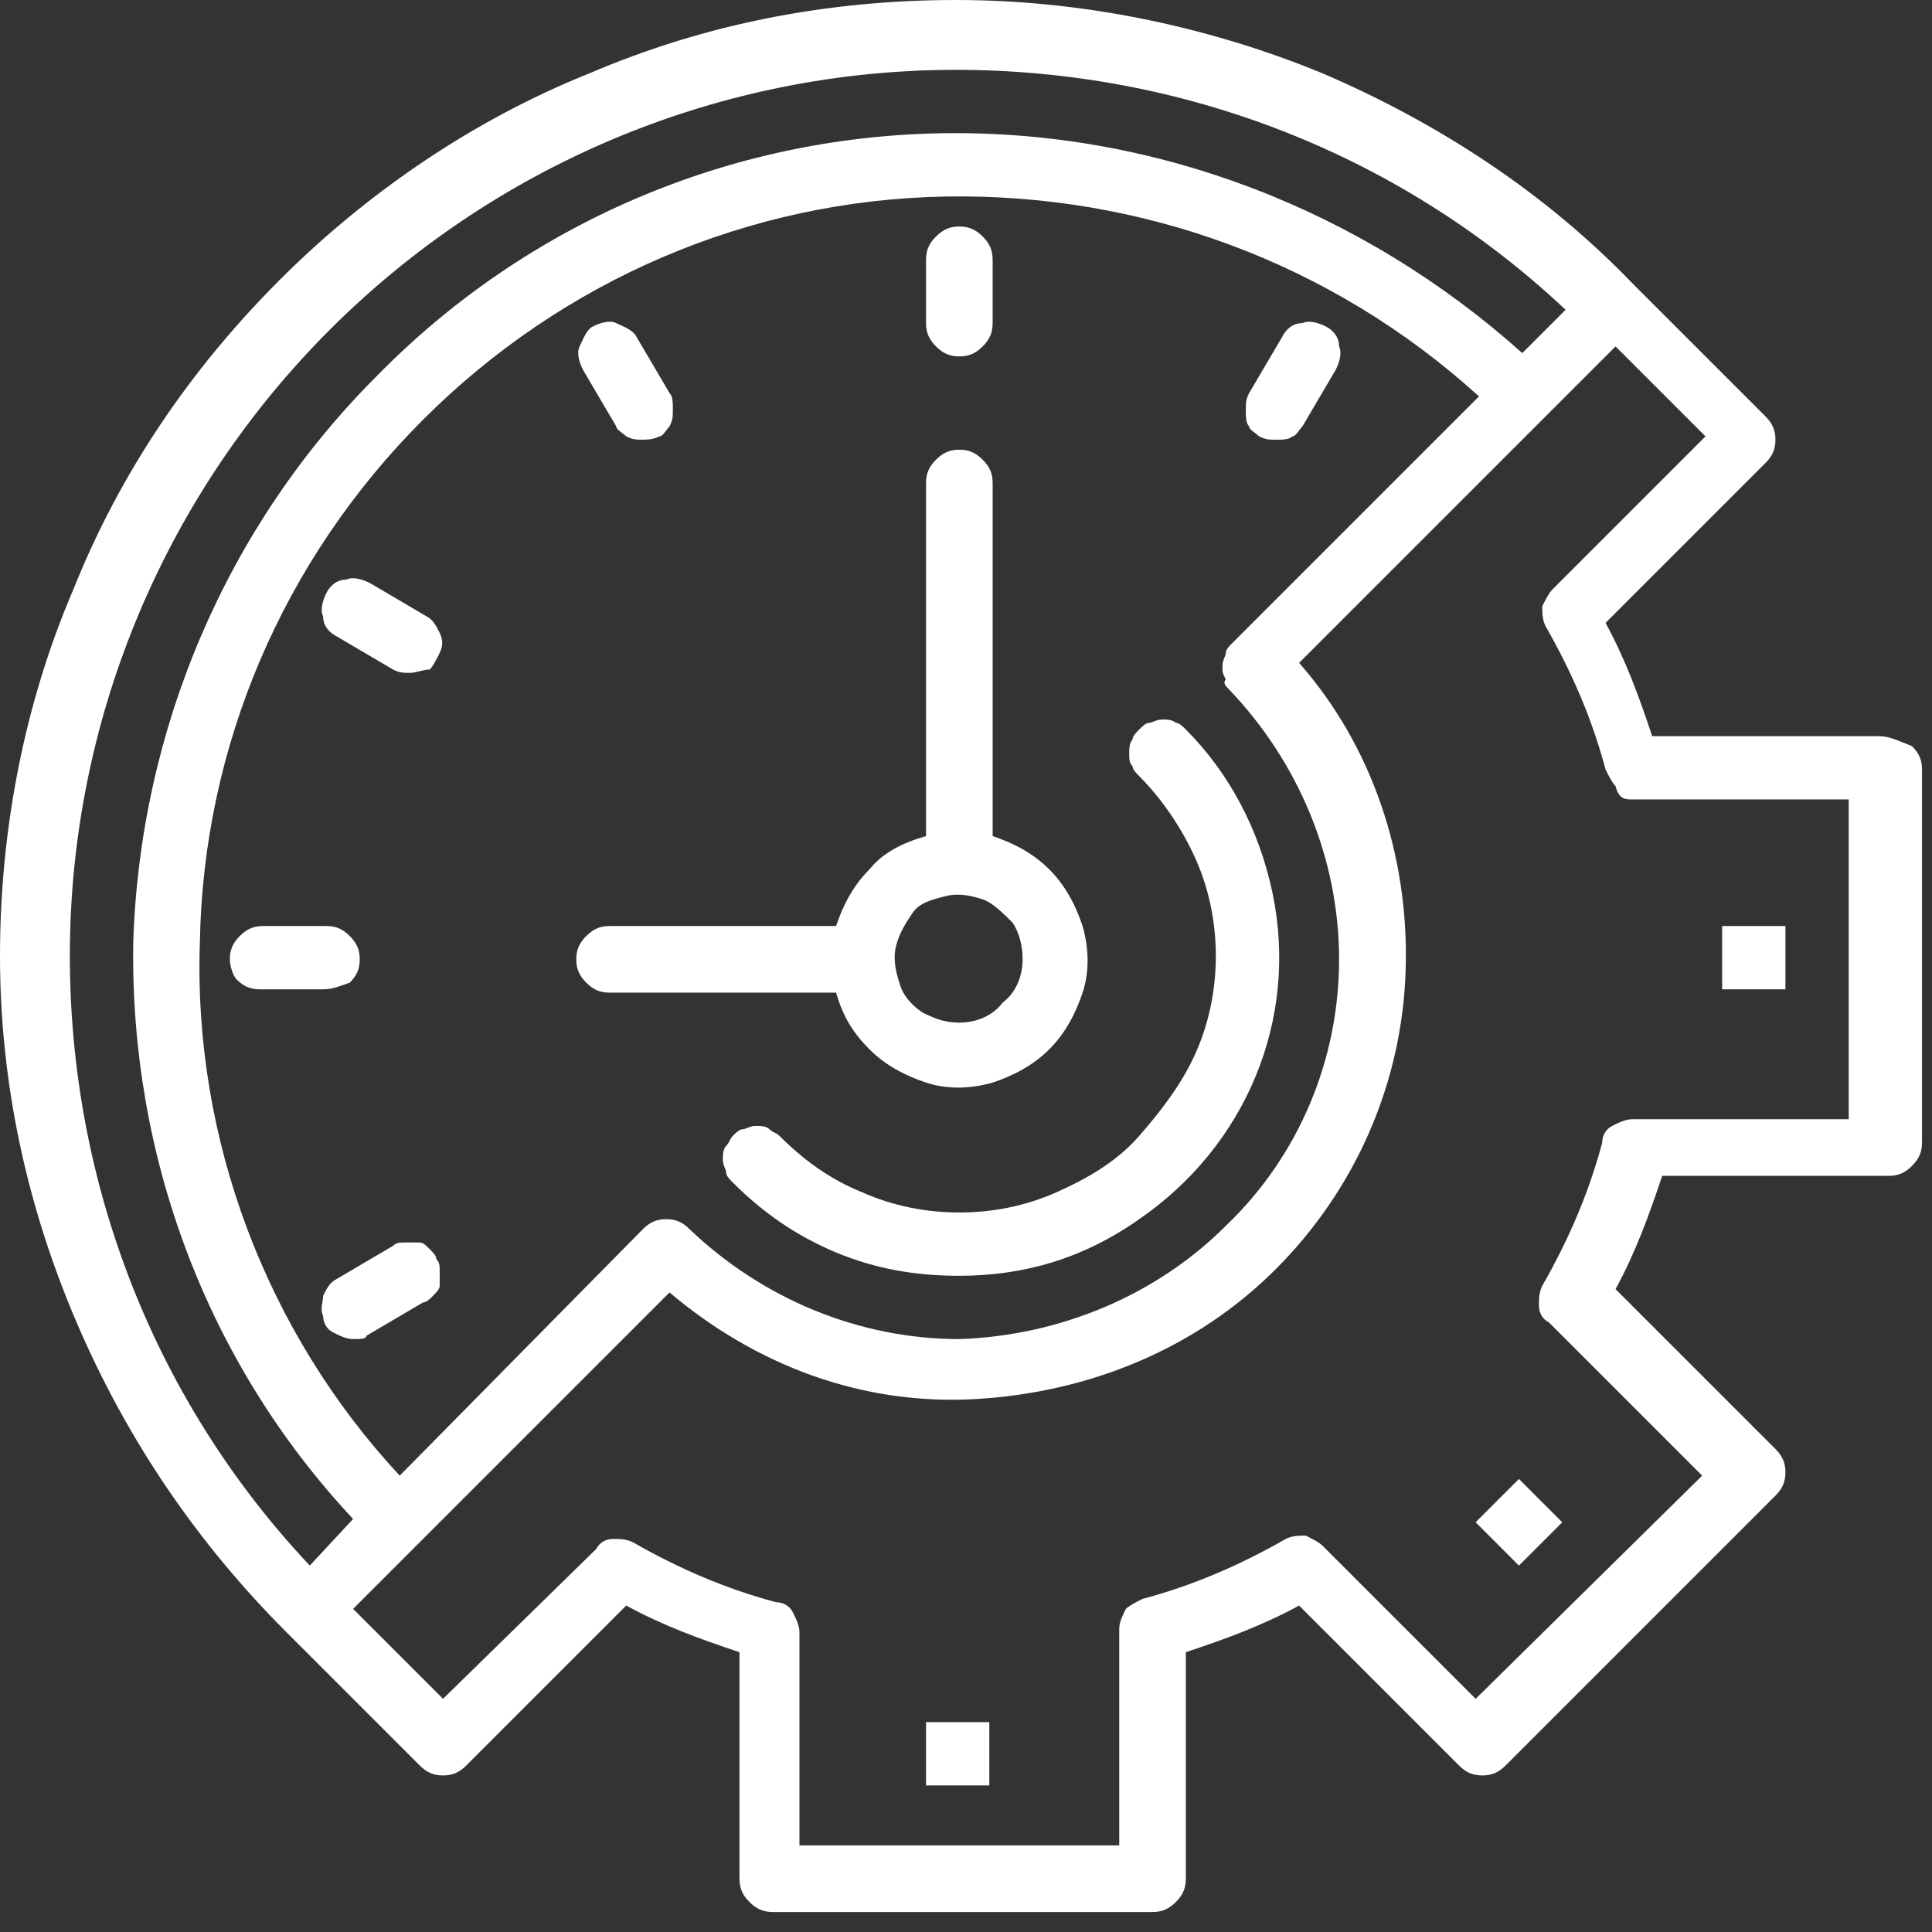 <?xml version="1.0" encoding="utf-8"?>
<!-- Generator: Adobe Illustrator 24.1.1, SVG Export Plug-In . SVG Version: 6.00 Build 0)  -->
<svg version="1.1" id="Layer_1" xmlns="http://www.w3.org/2000/svg" xmlns:xlink="http://www.w3.org/1999/xlink" x="0px" y="0px"
	 viewBox="0 0 58 58" style="enable-background:new 0 0 58 58;" xml:space="preserve">
<rect x="0" y="0" width="58" height="58" fill="#333333" stroke="none"/>
<style type="text/css">
	.st0{fill:#FFFFFF;}
</style>
<path class="st0" d="M27.8,51.7h1.9v1.9h-1.9V51.7z"/>
<path class="st0" d="M44.3,45.7l1.3-1.3l1.3,1.3L45.6,47L44.3,45.7z"/>
<path class="st0" d="M51.7,27.8h1.9v1.9h-1.9V27.8z"/>
<path class="st0" d="M56.4,22.1h-6.8c-0.4-1.2-0.8-2.3-1.4-3.4l4.8-4.8c0.2-0.2,0.3-0.4,0.3-0.7s-0.1-0.5-0.3-0.7l-4-4
	c-2.6-2.7-5.8-4.8-9.3-6.3C36.3,0.8,32.5,0,28.7,0c-3.8,0-7.5,0.7-11,2.2c-3.5,1.4-6.7,3.6-9.3,6.2c-2.7,2.7-4.8,5.8-6.2,9.3
	C0.7,21.2,0,25,0,28.7c0,3.8,0.8,7.5,2.3,11c1.5,3.5,3.6,6.6,6.3,9.3l4,4c0.2,0.2,0.4,0.3,0.7,0.3c0.3,0,0.5-0.1,0.7-0.3l4.8-4.8
	c1.1,0.6,2.2,1,3.4,1.4v6.8c0,0.3,0.1,0.5,0.3,0.7c0.2,0.2,0.4,0.3,0.7,0.3h11.4c0.3,0,0.5-0.1,0.7-0.3c0.2-0.2,0.3-0.4,0.3-0.7
	v-6.8c1.2-0.4,2.3-0.8,3.4-1.4l4.8,4.8c0.2,0.2,0.4,0.3,0.7,0.3c0.3,0,0.5-0.1,0.7-0.3l8.1-8.1c0.2-0.2,0.3-0.4,0.3-0.7
	c0-0.3-0.1-0.5-0.3-0.7l-4.8-4.8c0.6-1.1,1-2.2,1.4-3.4h6.8c0.3,0,0.5-0.1,0.7-0.3c0.2-0.2,0.3-0.4,0.3-0.7V23.1
	c0-0.3-0.1-0.5-0.3-0.7C56.9,22.2,56.7,22.1,56.4,22.1z M9.9,9.9C14.8,5,21.4,2.2,28.3,2.1S41.9,4.5,47,9.3l-1.3,1.3
	C40.9,6.3,34.7,3.9,28.3,4c-6.4,0.1-12.5,2.7-17,7.3c-4.5,4.5-7.1,10.6-7.3,17c-0.1,6.4,2.2,12.6,6.6,17.3L9.3,47
	C4.5,41.9,2,35.2,2.1,28.3S5,14.8,9.9,9.9z M36.9,20.7c2.1,2.2,3.3,5.1,3.3,8.1c0,3-1.2,5.9-3.4,8c-2.1,2.1-5,3.3-8,3.4
	c-3,0-5.9-1.2-8.1-3.3c-0.2-0.2-0.4-0.3-0.7-0.3s-0.5,0.1-0.7,0.3L12,44.3c-4-4.3-6.2-10.1-6-16c0.1-5.9,2.5-11.5,6.7-15.7
	c4.2-4.2,9.8-6.6,15.7-6.7c5.9-0.1,11.6,2,16,6l-7.4,7.4c-0.1,0.1-0.2,0.2-0.2,0.3c0,0.1-0.1,0.2-0.1,0.4s0,0.2,0.1,0.4
	C36.7,20.5,36.8,20.6,36.9,20.7z M55.5,33.6H49c-0.2,0-0.4,0.1-0.6,0.2c-0.2,0.1-0.3,0.3-0.3,0.5c-0.4,1.5-1,2.9-1.8,4.3
	c-0.1,0.2-0.1,0.4-0.1,0.6c0,0.2,0.1,0.4,0.3,0.5l4.6,4.6L44.3,51l-4.6-4.6c-0.1-0.1-0.3-0.2-0.5-0.3c-0.2,0-0.4,0-0.6,0.1
	c-1.4,0.8-2.8,1.4-4.3,1.8c-0.2,0.1-0.4,0.2-0.5,0.3c-0.1,0.2-0.2,0.4-0.2,0.6v6.5H24V49c0-0.2-0.1-0.4-0.2-0.6
	c-0.1-0.2-0.3-0.3-0.5-0.3c-1.5-0.4-2.9-1-4.3-1.8c-0.2-0.1-0.4-0.1-0.6-0.1c-0.2,0-0.4,0.1-0.5,0.3L13.3,51l-2.7-2.7l9.5-9.5
	c2.6,2.2,5.8,3.4,9.2,3.2s6.6-1.5,9-3.9c2.4-2.4,3.8-5.6,3.9-9c0.1-3.4-1-6.7-3.2-9.2l9.5-9.5l2.7,2.7l-4.6,4.6
	c-0.1,0.1-0.2,0.3-0.3,0.5c0,0.2,0,0.4,0.1,0.6c0.8,1.4,1.4,2.8,1.8,4.3c0.1,0.2,0.2,0.4,0.3,0.5C48.6,24,48.8,24,49,24h6.5V33.6z"
	/>
<path class="st0" d="M29.8,25.1V14.5c0-0.3-0.1-0.5-0.3-0.7c-0.2-0.2-0.4-0.3-0.7-0.3c-0.3,0-0.5,0.1-0.7,0.3s-0.3,0.4-0.3,0.7v10.6
	c-0.7,0.2-1.3,0.5-1.7,1c-0.5,0.5-0.8,1.1-1,1.7h-6.8c-0.3,0-0.5,0.1-0.7,0.3c-0.2,0.2-0.3,0.4-0.3,0.7c0,0.3,0.1,0.5,0.3,0.7
	c0.2,0.2,0.4,0.3,0.7,0.3h6.8c0.2,0.7,0.5,1.2,1,1.7c0.5,0.5,1.1,0.8,1.7,1c0.6,0.2,1.3,0.2,2,0c0.6-0.2,1.2-0.5,1.7-1
	c0.5-0.5,0.8-1.1,1-1.7c0.2-0.6,0.2-1.3,0-2c-0.2-0.6-0.5-1.2-1-1.7C31,25.6,30.4,25.3,29.8,25.1z M28.8,30.7
	c-0.4,0-0.7-0.1-1.1-0.3c-0.3-0.2-0.6-0.5-0.7-0.9c-0.1-0.3-0.2-0.7-0.1-1.1c0.1-0.4,0.3-0.7,0.5-1s0.6-0.4,1-0.5
	c0.4-0.1,0.8,0,1.1,0.1c0.3,0.1,0.6,0.4,0.9,0.7c0.2,0.3,0.3,0.7,0.3,1.1c0,0.5-0.2,1-0.6,1.3C29.8,30.5,29.3,30.7,28.8,30.7z"/>
<path class="st0" d="M28.8,10.7c-0.3,0-0.5-0.1-0.7-0.3c-0.2-0.2-0.3-0.4-0.3-0.7V7.8c0-0.3,0.1-0.5,0.3-0.7
	c0.2-0.2,0.4-0.3,0.7-0.3c0.3,0,0.5,0.1,0.7,0.3c0.2,0.2,0.3,0.4,0.3,0.7v1.9c0,0.3-0.1,0.5-0.3,0.7C29.3,10.6,29.1,10.7,28.8,10.7z
	"/>
<path class="st0" d="M38.3,13.2c-0.2,0-0.3,0-0.5-0.1c-0.1-0.1-0.3-0.2-0.3-0.3c-0.1-0.1-0.1-0.3-0.1-0.5c0-0.2,0-0.3,0.1-0.5l1-1.7
	c0.1-0.2,0.3-0.4,0.6-0.4c0.2-0.1,0.5,0,0.7,0.1c0.2,0.1,0.4,0.3,0.4,0.6c0.1,0.2,0,0.5-0.1,0.7l-1,1.7c-0.1,0.1-0.2,0.3-0.3,0.3
	C38.7,13.2,38.5,13.2,38.3,13.2z"/>
<path class="st0" d="M19.3,13.2c-0.2,0-0.3,0-0.5-0.1c-0.1-0.1-0.3-0.2-0.3-0.3l-1-1.7c-0.1-0.2-0.2-0.5-0.1-0.7
	c0.1-0.2,0.2-0.5,0.4-0.6c0.2-0.1,0.5-0.2,0.7-0.1c0.2,0.1,0.5,0.2,0.6,0.4l1,1.7c0.1,0.1,0.1,0.3,0.1,0.5c0,0.2,0,0.3-0.1,0.5
	c-0.1,0.1-0.2,0.3-0.3,0.3C19.6,13.2,19.4,13.2,19.3,13.2z"/>
<path class="st0" d="M12.3,20.2c-0.2,0-0.3,0-0.5-0.1l-1.7-1c-0.2-0.1-0.4-0.3-0.4-0.6c-0.1-0.2,0-0.5,0.1-0.7
	c0.1-0.2,0.3-0.4,0.6-0.4c0.2-0.1,0.5,0,0.7,0.1l1.7,1c0.2,0.1,0.3,0.3,0.4,0.5c0.1,0.2,0.1,0.4,0,0.6c-0.1,0.2-0.2,0.4-0.3,0.5
	C12.7,20.1,12.5,20.2,12.3,20.2z"/>
<path class="st0" d="M9.7,29.7H7.8c-0.3,0-0.5-0.1-0.7-0.3C7,29.3,6.9,29,6.9,28.8c0-0.3,0.1-0.5,0.3-0.7c0.2-0.2,0.4-0.3,0.7-0.3
	h1.9c0.3,0,0.5,0.1,0.7,0.3c0.2,0.2,0.3,0.4,0.3,0.7c0,0.3-0.1,0.5-0.3,0.7C10.2,29.6,10,29.7,9.7,29.7z"/>
<path class="st0" d="M10.6,40.2c-0.2,0-0.4-0.1-0.6-0.2c-0.2-0.1-0.3-0.3-0.3-0.5c-0.1-0.2,0-0.4,0-0.6c0.1-0.2,0.2-0.4,0.4-0.5
	l1.7-1c0.1-0.1,0.2-0.1,0.4-0.1c0.1,0,0.3,0,0.4,0c0.1,0,0.2,0.1,0.3,0.2c0.1,0.1,0.2,0.2,0.2,0.3c0.1,0.1,0.1,0.2,0.1,0.4
	c0,0.1,0,0.3,0,0.4c0,0.1-0.1,0.2-0.2,0.3c-0.1,0.1-0.2,0.2-0.3,0.2l-1.7,1C11,40.2,10.8,40.2,10.6,40.2z"/>
<path class="st0" d="M28.8,38.3c-1.3,0-2.5-0.2-3.7-0.7c-1.2-0.5-2.2-1.2-3.1-2.1c-0.1-0.1-0.2-0.2-0.2-0.3c0-0.1-0.1-0.2-0.1-0.4
	c0-0.1,0-0.3,0.1-0.4s0.1-0.2,0.2-0.3c0.1-0.1,0.2-0.2,0.3-0.2c0.1,0,0.2-0.1,0.4-0.1c0.1,0,0.3,0,0.4,0.1c0.1,0.1,0.2,0.1,0.3,0.2
	c0.7,0.7,1.5,1.3,2.5,1.7c0.9,0.4,1.9,0.6,2.9,0.6c1,0,2-0.2,2.9-0.6c0.9-0.4,1.8-0.9,2.5-1.7s1.3-1.6,1.7-2.5
	c0.4-0.9,0.6-1.9,0.6-2.9c0-1-0.2-2-0.6-2.9c-0.4-0.9-1-1.8-1.7-2.5c-0.1-0.1-0.2-0.2-0.2-0.3c-0.1-0.1-0.1-0.2-0.1-0.4
	c0-0.1,0-0.3,0.1-0.4c0-0.1,0.1-0.2,0.2-0.3c0.1-0.1,0.2-0.2,0.3-0.2c0.1,0,0.2-0.1,0.4-0.1c0.1,0,0.3,0,0.4,0.1
	c0.1,0,0.2,0.1,0.3,0.2c1.3,1.3,2.2,3,2.6,4.9s0.2,3.8-0.5,5.5c-0.7,1.7-1.9,3.2-3.5,4.3C32.5,37.8,30.7,38.3,28.8,38.3z"/>
</svg>
